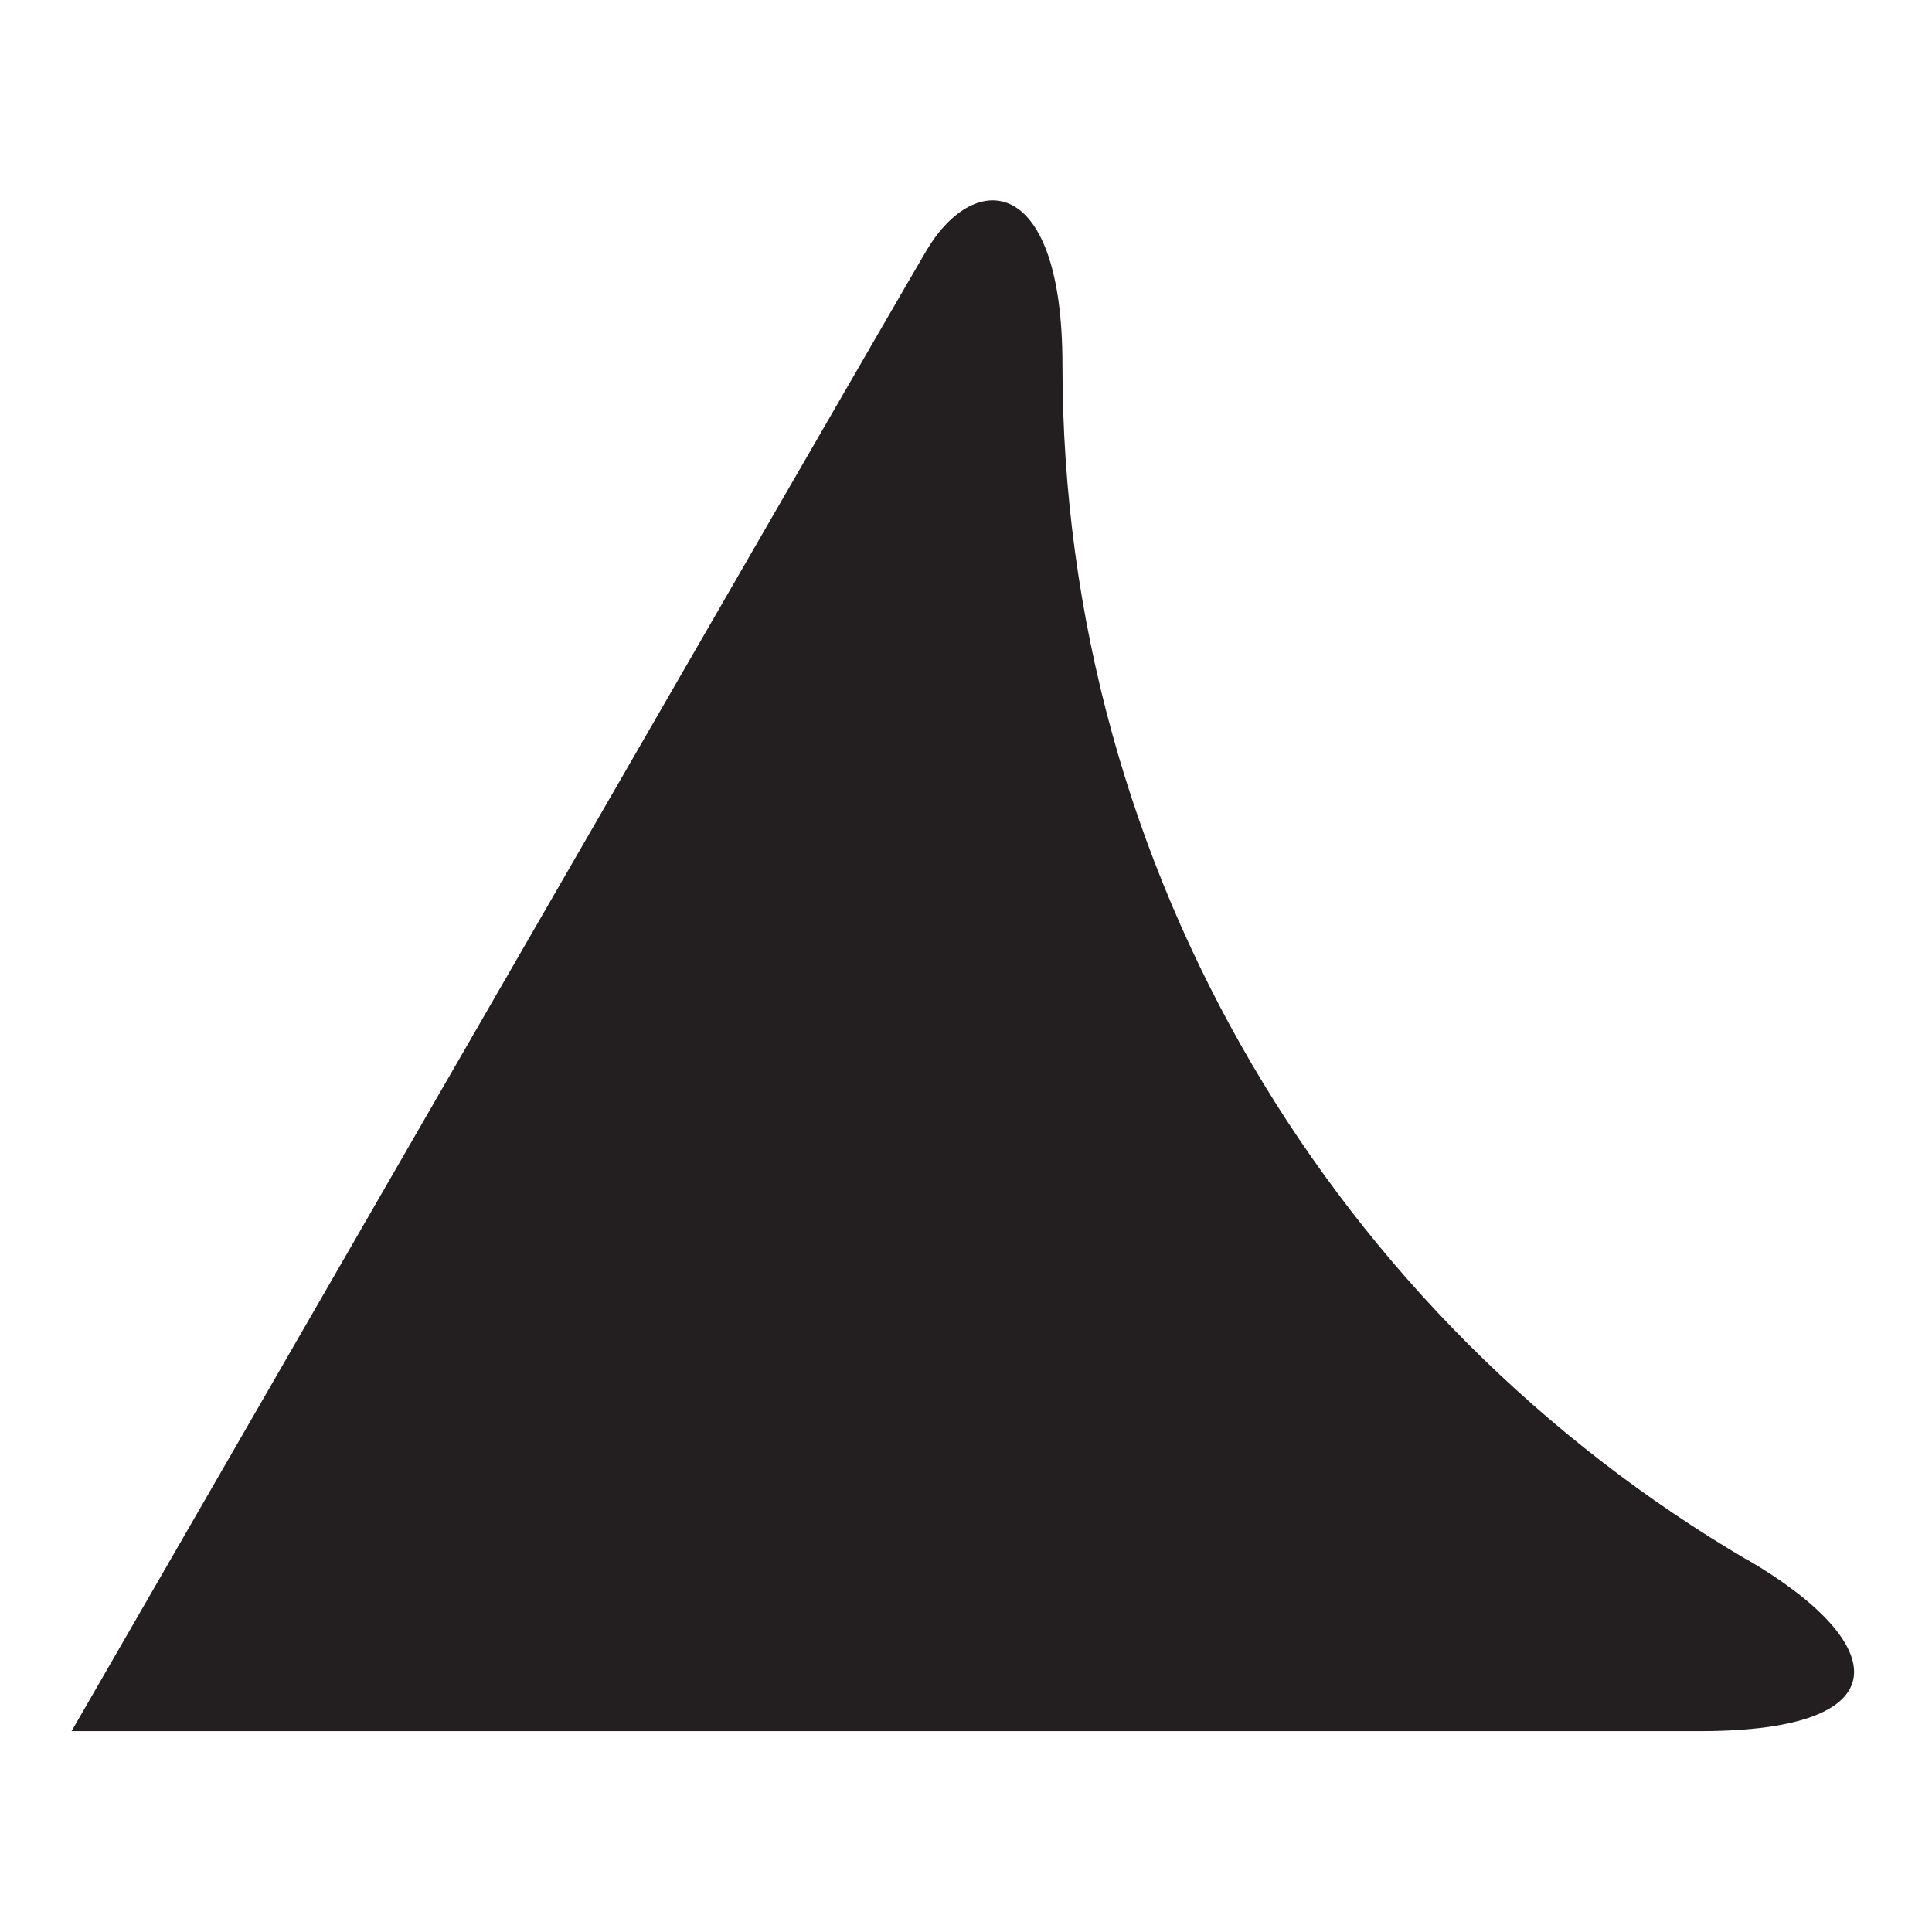 <svg width="270" height="270" viewBox="0 0 270 270" fill="none" xmlns="http://www.w3.org/2000/svg">
<path d="M244.345 218.097C187.023 184.516 148.477 122.229 148.477 50.914C148.477 24.555 136.38 23.471 129.52 34.936C122.749 46.4 10 241.929 10 241.929H237.575C265.92 241.929 264.295 229.742 244.255 218.007L244.345 218.097Z" fill="#231F20"/>
</svg>
